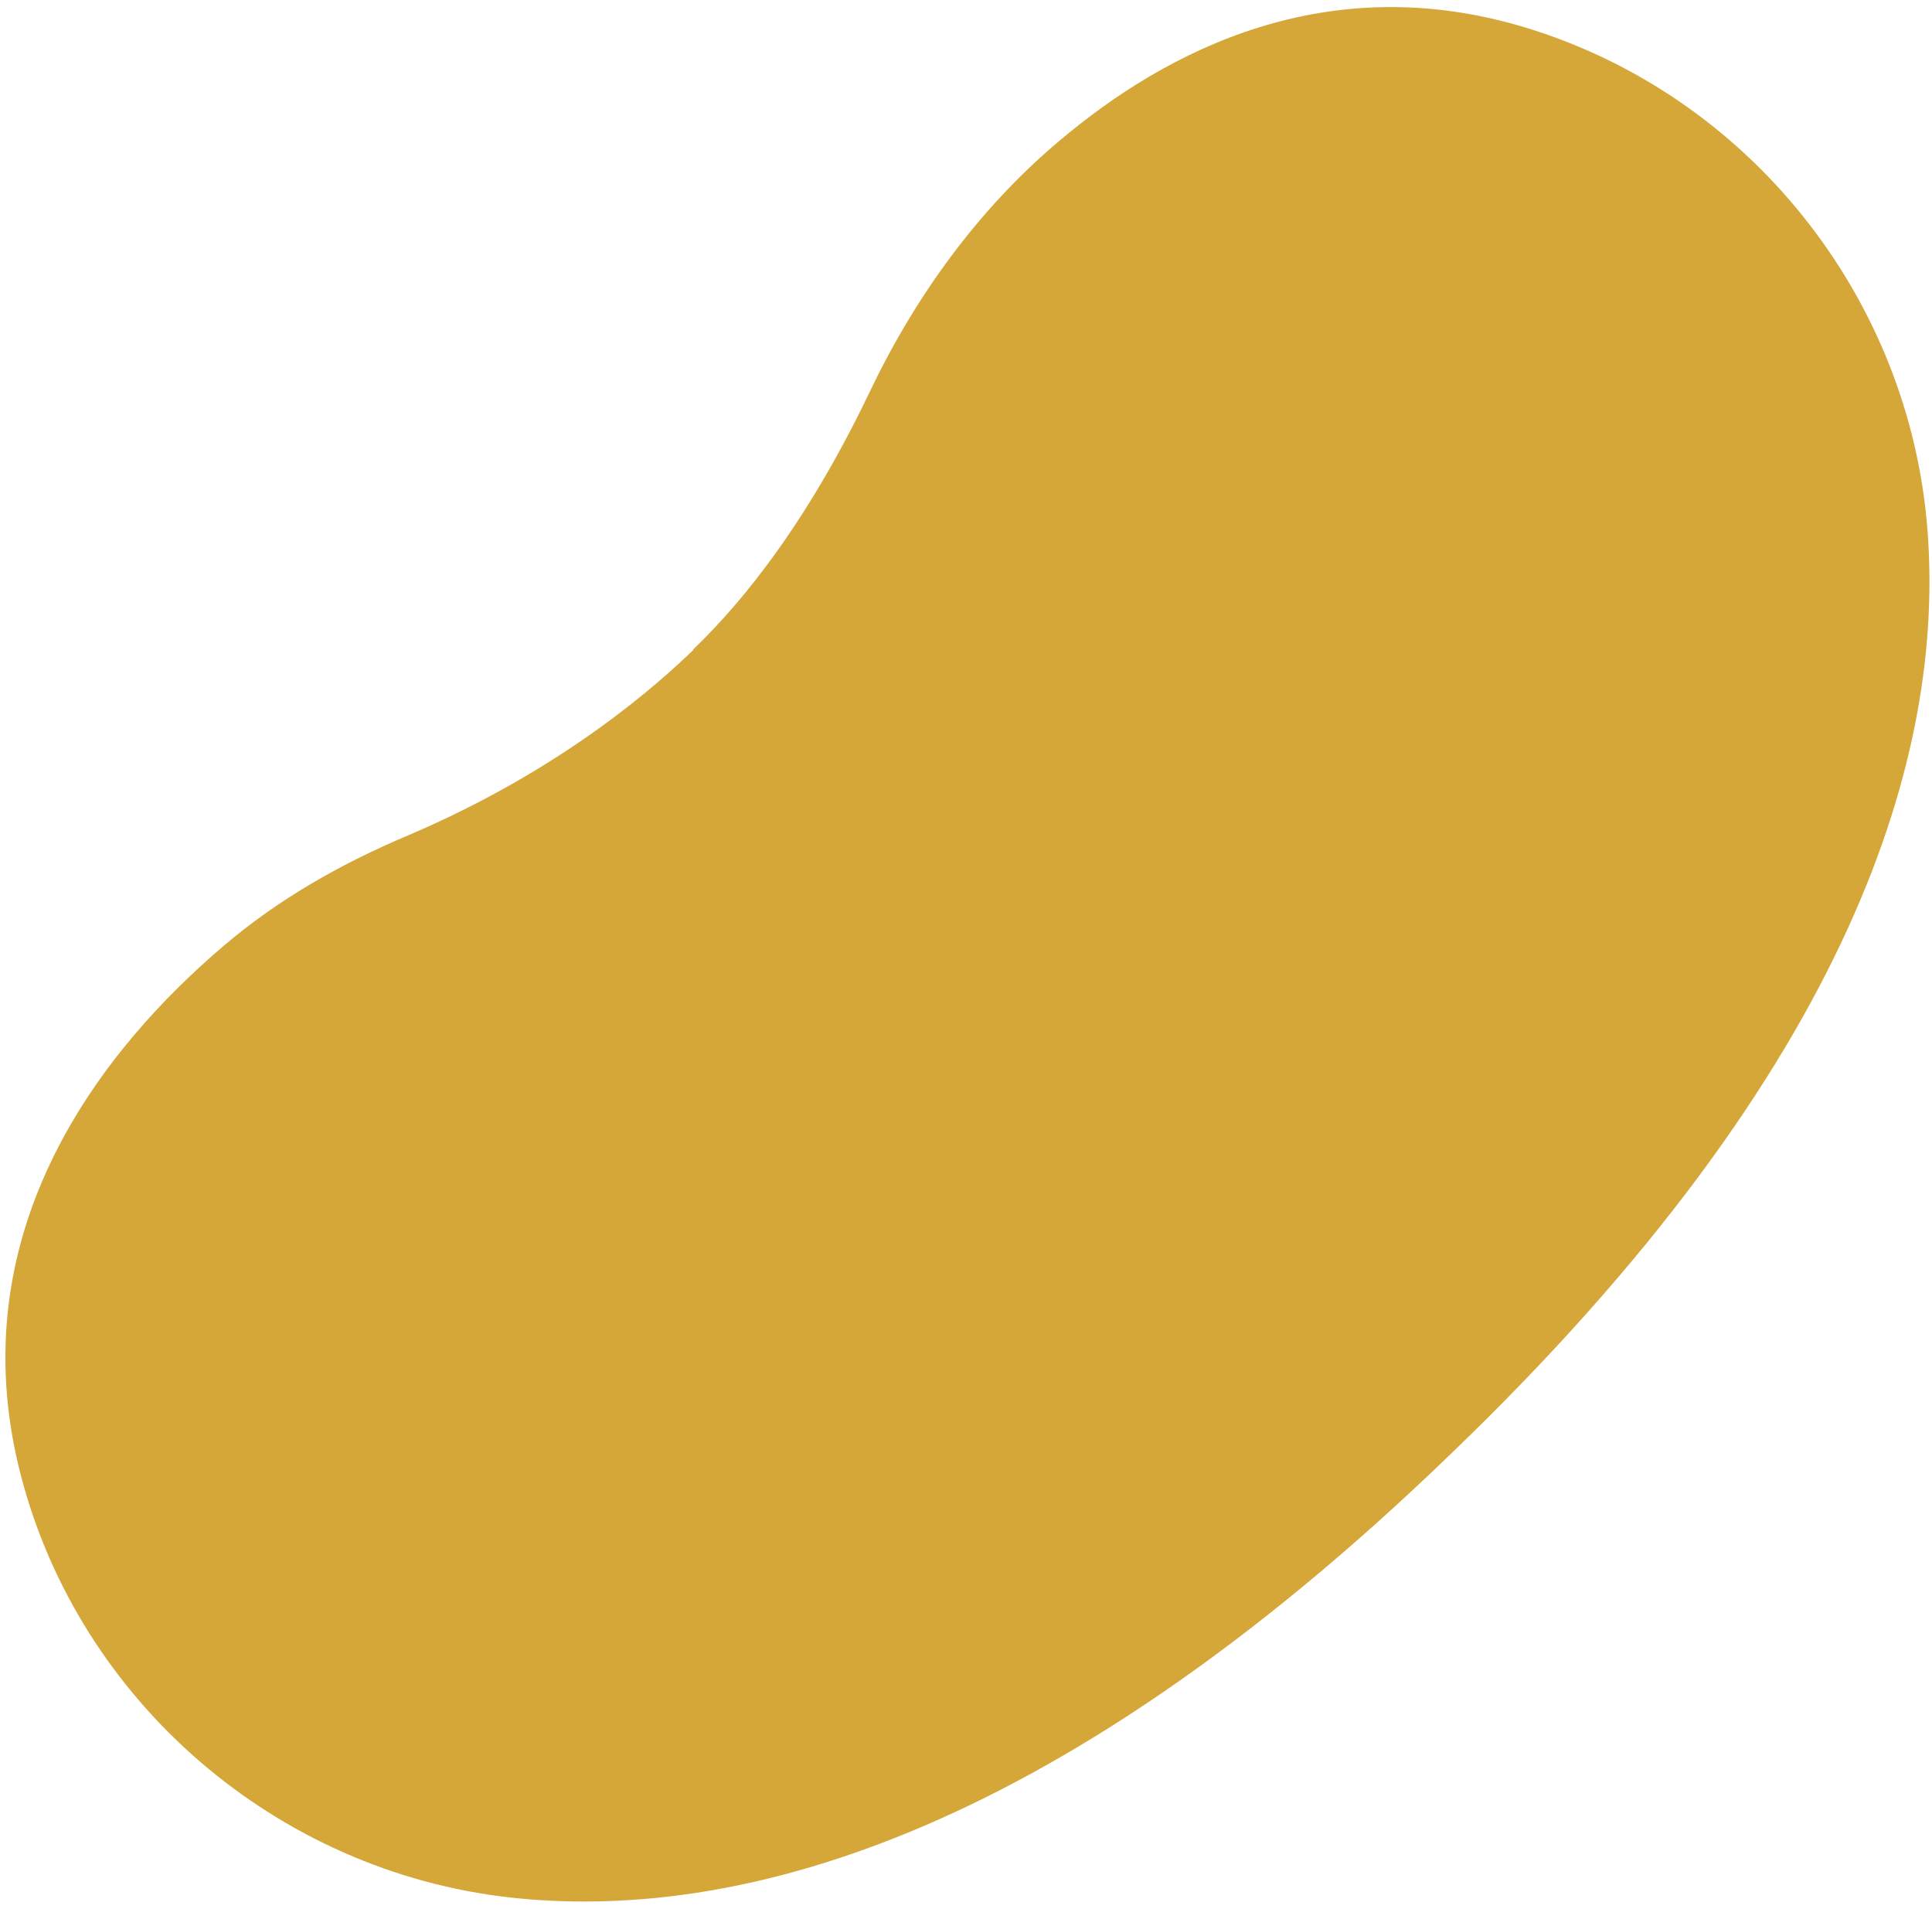 <svg width="165" height="163" viewBox="0 0 165 163" fill="none" xmlns="http://www.w3.org/2000/svg">
<path d="M59.189 55.474C62.142 52.629 68.167 46.216 74.23 33.562C78.112 25.399 83.482 17.938 90.376 12.11C99.718 4.179 113.365 -2.713 130.155 2.314C149.341 8.085 163.131 25.409 164.622 45.377C166.032 64.153 158.593 90.843 123.863 124.196C89.341 157.553 62.26 164.117 43.524 162.032C23.625 159.795 6.803 145.341 1.779 125.98C-3.706 104.875 9.068 89.317 19.067 80.802C23.752 76.798 29.144 73.74 34.86 71.335C48.382 65.579 56.471 58.143 59.214 55.501" fill="#D5A638"/>
</svg>
